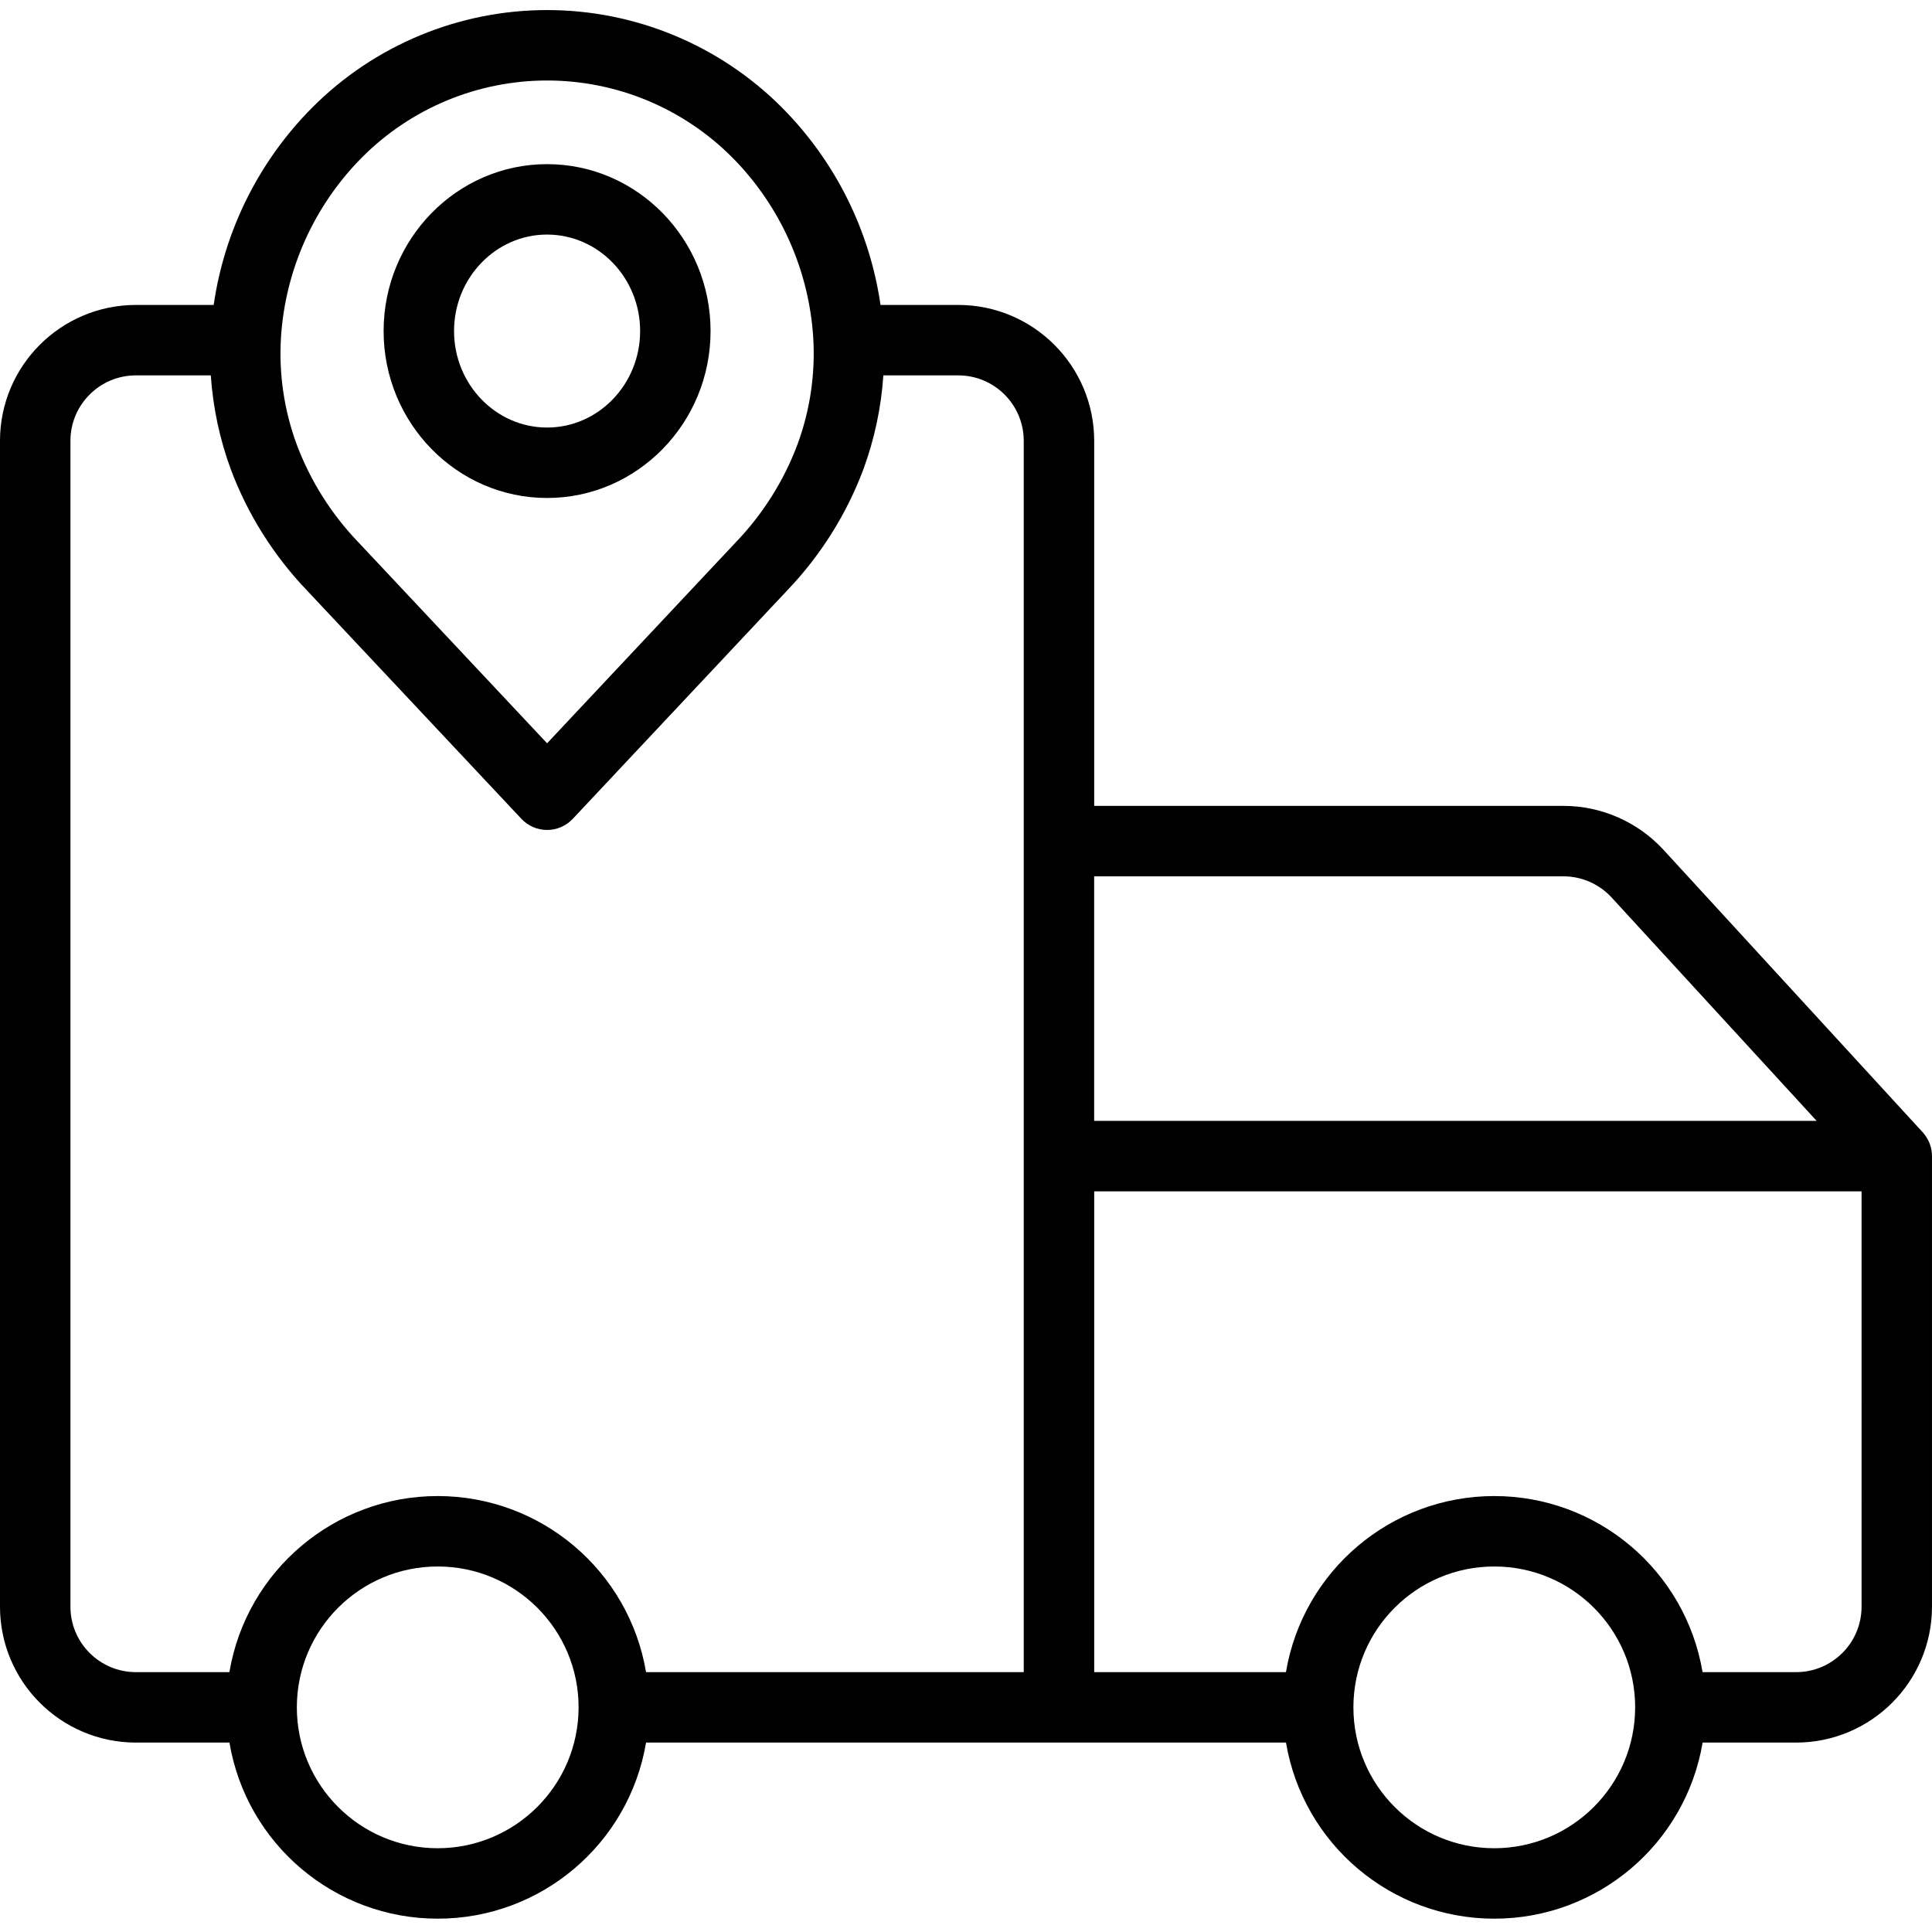 <svg height="384pt" viewBox="0 -2 384 384" width="384pt" xmlns="http://www.w3.org/2000/svg"><path d="m27 344.352h18.602c3.41 20.207 20.91 35 41.402 35 20.496 0 37.996-14.793 41.406-35h127.191c3.41 20.207 20.91 35 41.402 35 20.496 0 37.996-14.793 41.406-35h18.59c14.906-.02 26.984-12.098 27-27v-89.566c0-.059-.008-.117-.008-.176 0-.125-.012-.25-.02-.379-.008-.105-.02-.215-.035-.32-.012-.109-.031-.234-.051-.352-.02-.117-.043-.223-.066-.332-.023-.109-.055-.223-.086-.332s-.062-.219-.102-.328c-.035-.105-.074-.215-.117-.32-.039-.105-.082-.211-.129-.316-.047-.102-.102-.203-.148-.309-.051-.102-.102-.199-.164-.297-.059-.102-.113-.195-.172-.289-.062-.098-.133-.199-.203-.301-.066-.102-.125-.176-.191-.258-.078-.102-.16-.203-.242-.293-.039-.043-.074-.09-.113-.133l-51.512-56.133c-5.121-5.562-12.332-8.734-19.895-8.742h-93.266v-72.566c-.02-14.902-12.098-26.98-27-27h-15.473c-2.145-14.84-9.012-28.594-19.582-39.227-12.371-12.41-29.168-19.383-46.688-19.383s-34.316 6.973-46.684 19.383c-10.574 10.633-17.441 24.387-19.582 39.227h-15.473c-14.906.02-26.984 12.098-27 27v231.742c.016 14.902 12.094 26.98 27 27zm60 21c-15.465 0-28-12.539-28-28 0-15.465 12.535-28 28-28s28 12.535 28 28c-.02 15.457-12.543 27.98-28 28zm210 0c-15.465 0-28-12.539-28-28 0-15.465 12.535-28 28-28s28 12.535 28 28c-.02 15.457-12.543 27.98-28 28zm73-48c-.008 7.176-5.824 12.988-13 13h-18.602c-3.41-20.207-20.91-35-41.402-35-20.496 0-37.996 14.793-41.406 35h-38.109v-95.566h152.52zm-59.254-145.176c3.641.004 7.113 1.531 9.578 4.211l40.75 44.398h-143.602v-48.609zm-254.895-107.191c.883-13.465 6.609-26.152 16.121-35.723 9.742-9.77 22.969-15.262 36.766-15.262s27.027 5.492 36.77 15.262c9.512 9.57 15.238 22.258 16.121 35.723.461 7.301-.617 14.613-3.168 21.469-2.727 7.215-6.891 13.801-12.242 19.355l-37.48 39.926-37.48-39.926c-5.352-5.555-9.516-12.141-12.242-19.355-2.547-6.855-3.629-14.168-3.164-21.469zm-41.852 20.625c.008-7.176 5.824-12.992 13-13h14.898c.43 6.371 1.766 12.648 3.965 18.645 3.371 8.992 8.539 17.207 15.188 24.137l42.586 45.359c1.32 1.41 3.168 2.211 5.102 2.211 1.934 0 3.781-.801 5.105-2.211l42.582-45.359c6.648-6.934 11.816-15.145 15.188-24.137 2.199-5.996 3.535-12.273 3.961-18.645h14.902c7.176.012 12.992 5.824 13 13v244.742h-75.07c-3.414-20.207-20.914-35-41.406-35s-37.992 14.793-41.406 35h-18.594c-7.176-.012-12.992-5.824-13-13zm0 0"/><path d="m108.738 96.977c17.918 0 32.492-14.883 32.492-33.176s-14.574-33.176-32.492-33.176c-17.914 0-32.492 14.883-32.492 33.176s14.578 33.176 32.492 33.176zm0-52.352c10.199 0 18.492 8.598 18.492 19.176 0 10.574-8.293 19.176-18.492 19.176-10.195 0-18.492-8.602-18.492-19.176s8.297-19.18 18.492-19.18zm0 0"/></svg>